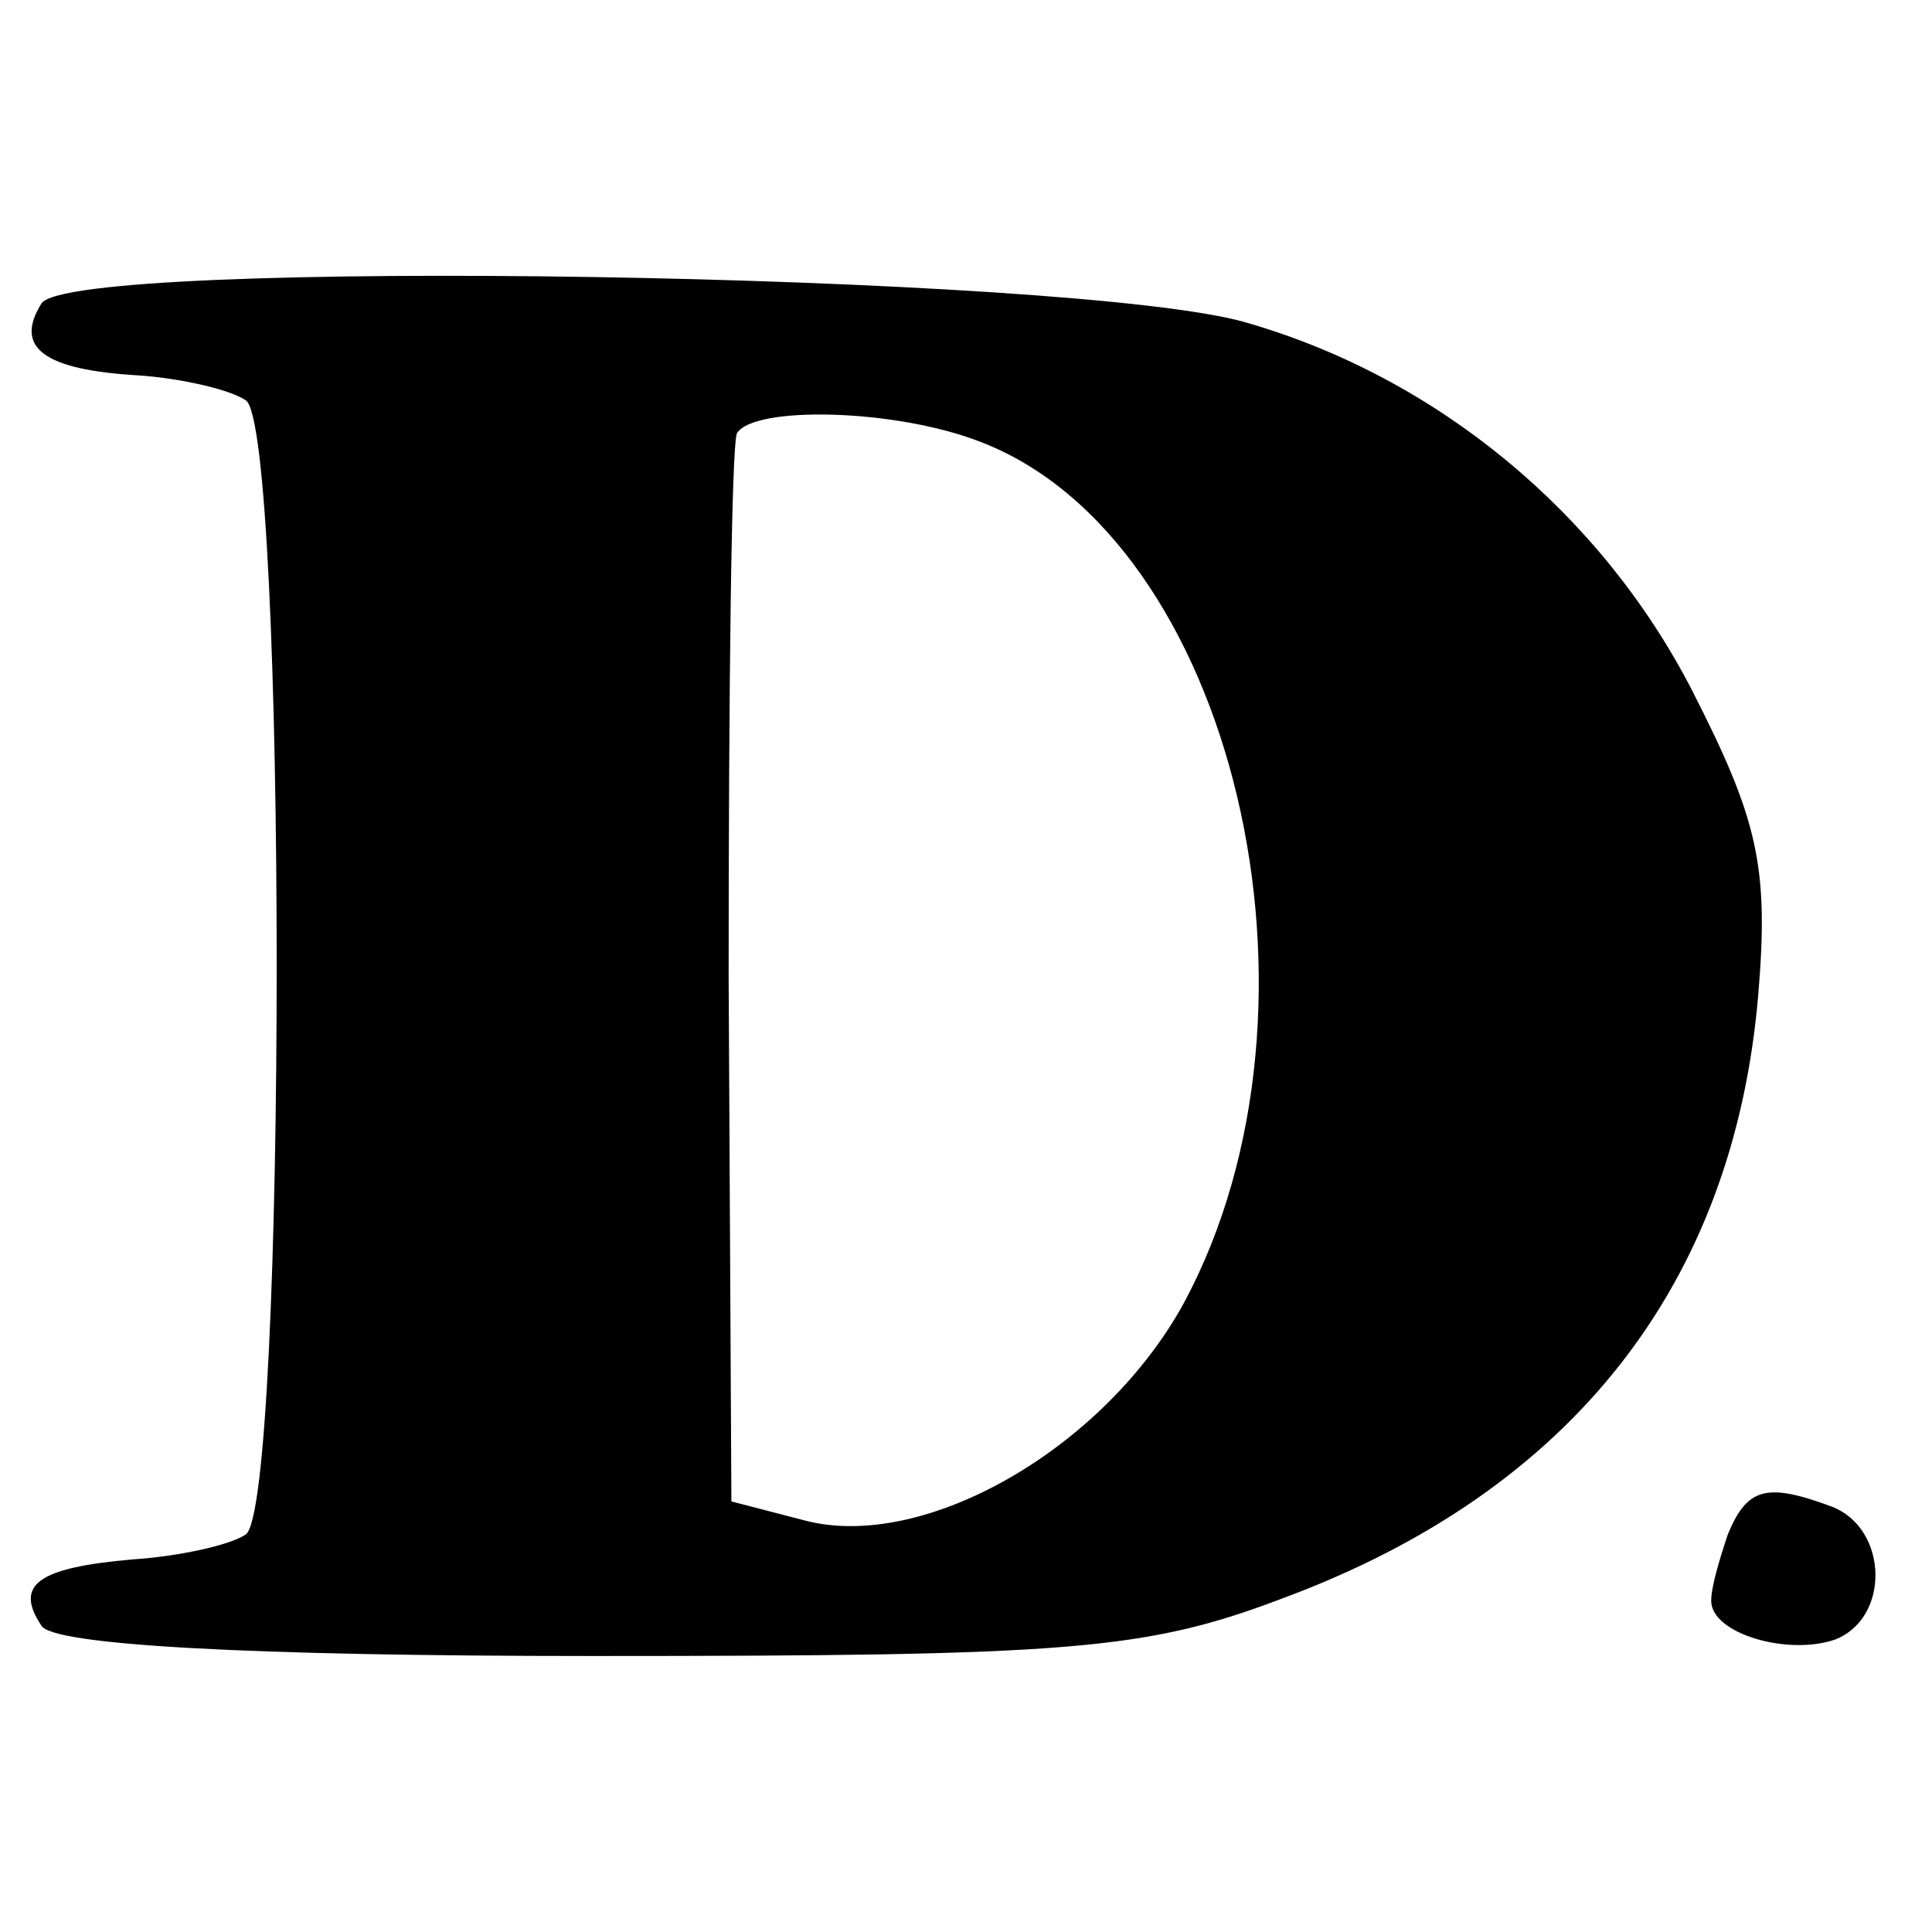 <?xml version="1.0" standalone="no"?>
<!DOCTYPE svg PUBLIC "-//W3C//DTD SVG 20010904//EN"
 "http://www.w3.org/TR/2001/REC-SVG-20010904/DTD/svg10.dtd">
<svg version="1.0" xmlns="http://www.w3.org/2000/svg"
 width="70pt" height="70pt" viewBox="0 0 70 70"
 preserveAspectRatio="xMidYMid meet">
<g transform="translate(0,70) scale(0.1,-0.1)"
fill="#000000" stroke="none">
<path d="M15 590 c-10 -16 1 -24 35 -26 15 -1 33 -5 39 -9 15 -9 15 -401 0
-411 -6 -4 -25 -8 -41 -9 -34 -3 -43 -9 -33 -24 4 -7 74 -11 200 -11 173 0
200 2 250 21 105 39 163 114 172 218 4 47 0 64 -24 111 -33 64 -92 113 -161
133 -60 18 -427 24 -437 7z m340 -50 c92 -35 132 -204 74 -312 -29 -53 -94
-90 -137 -79 l-27 7 -1 190 c0 104 1 192 3 197 6 10 57 9 88 -3z"/>
<path d="M626 144 c-3 -9 -6 -19 -6 -24 0 -12 28 -20 45 -14 20 8 19 40 -1 48
-24 9 -31 7 -38 -10z"/>
</g>
</svg>
